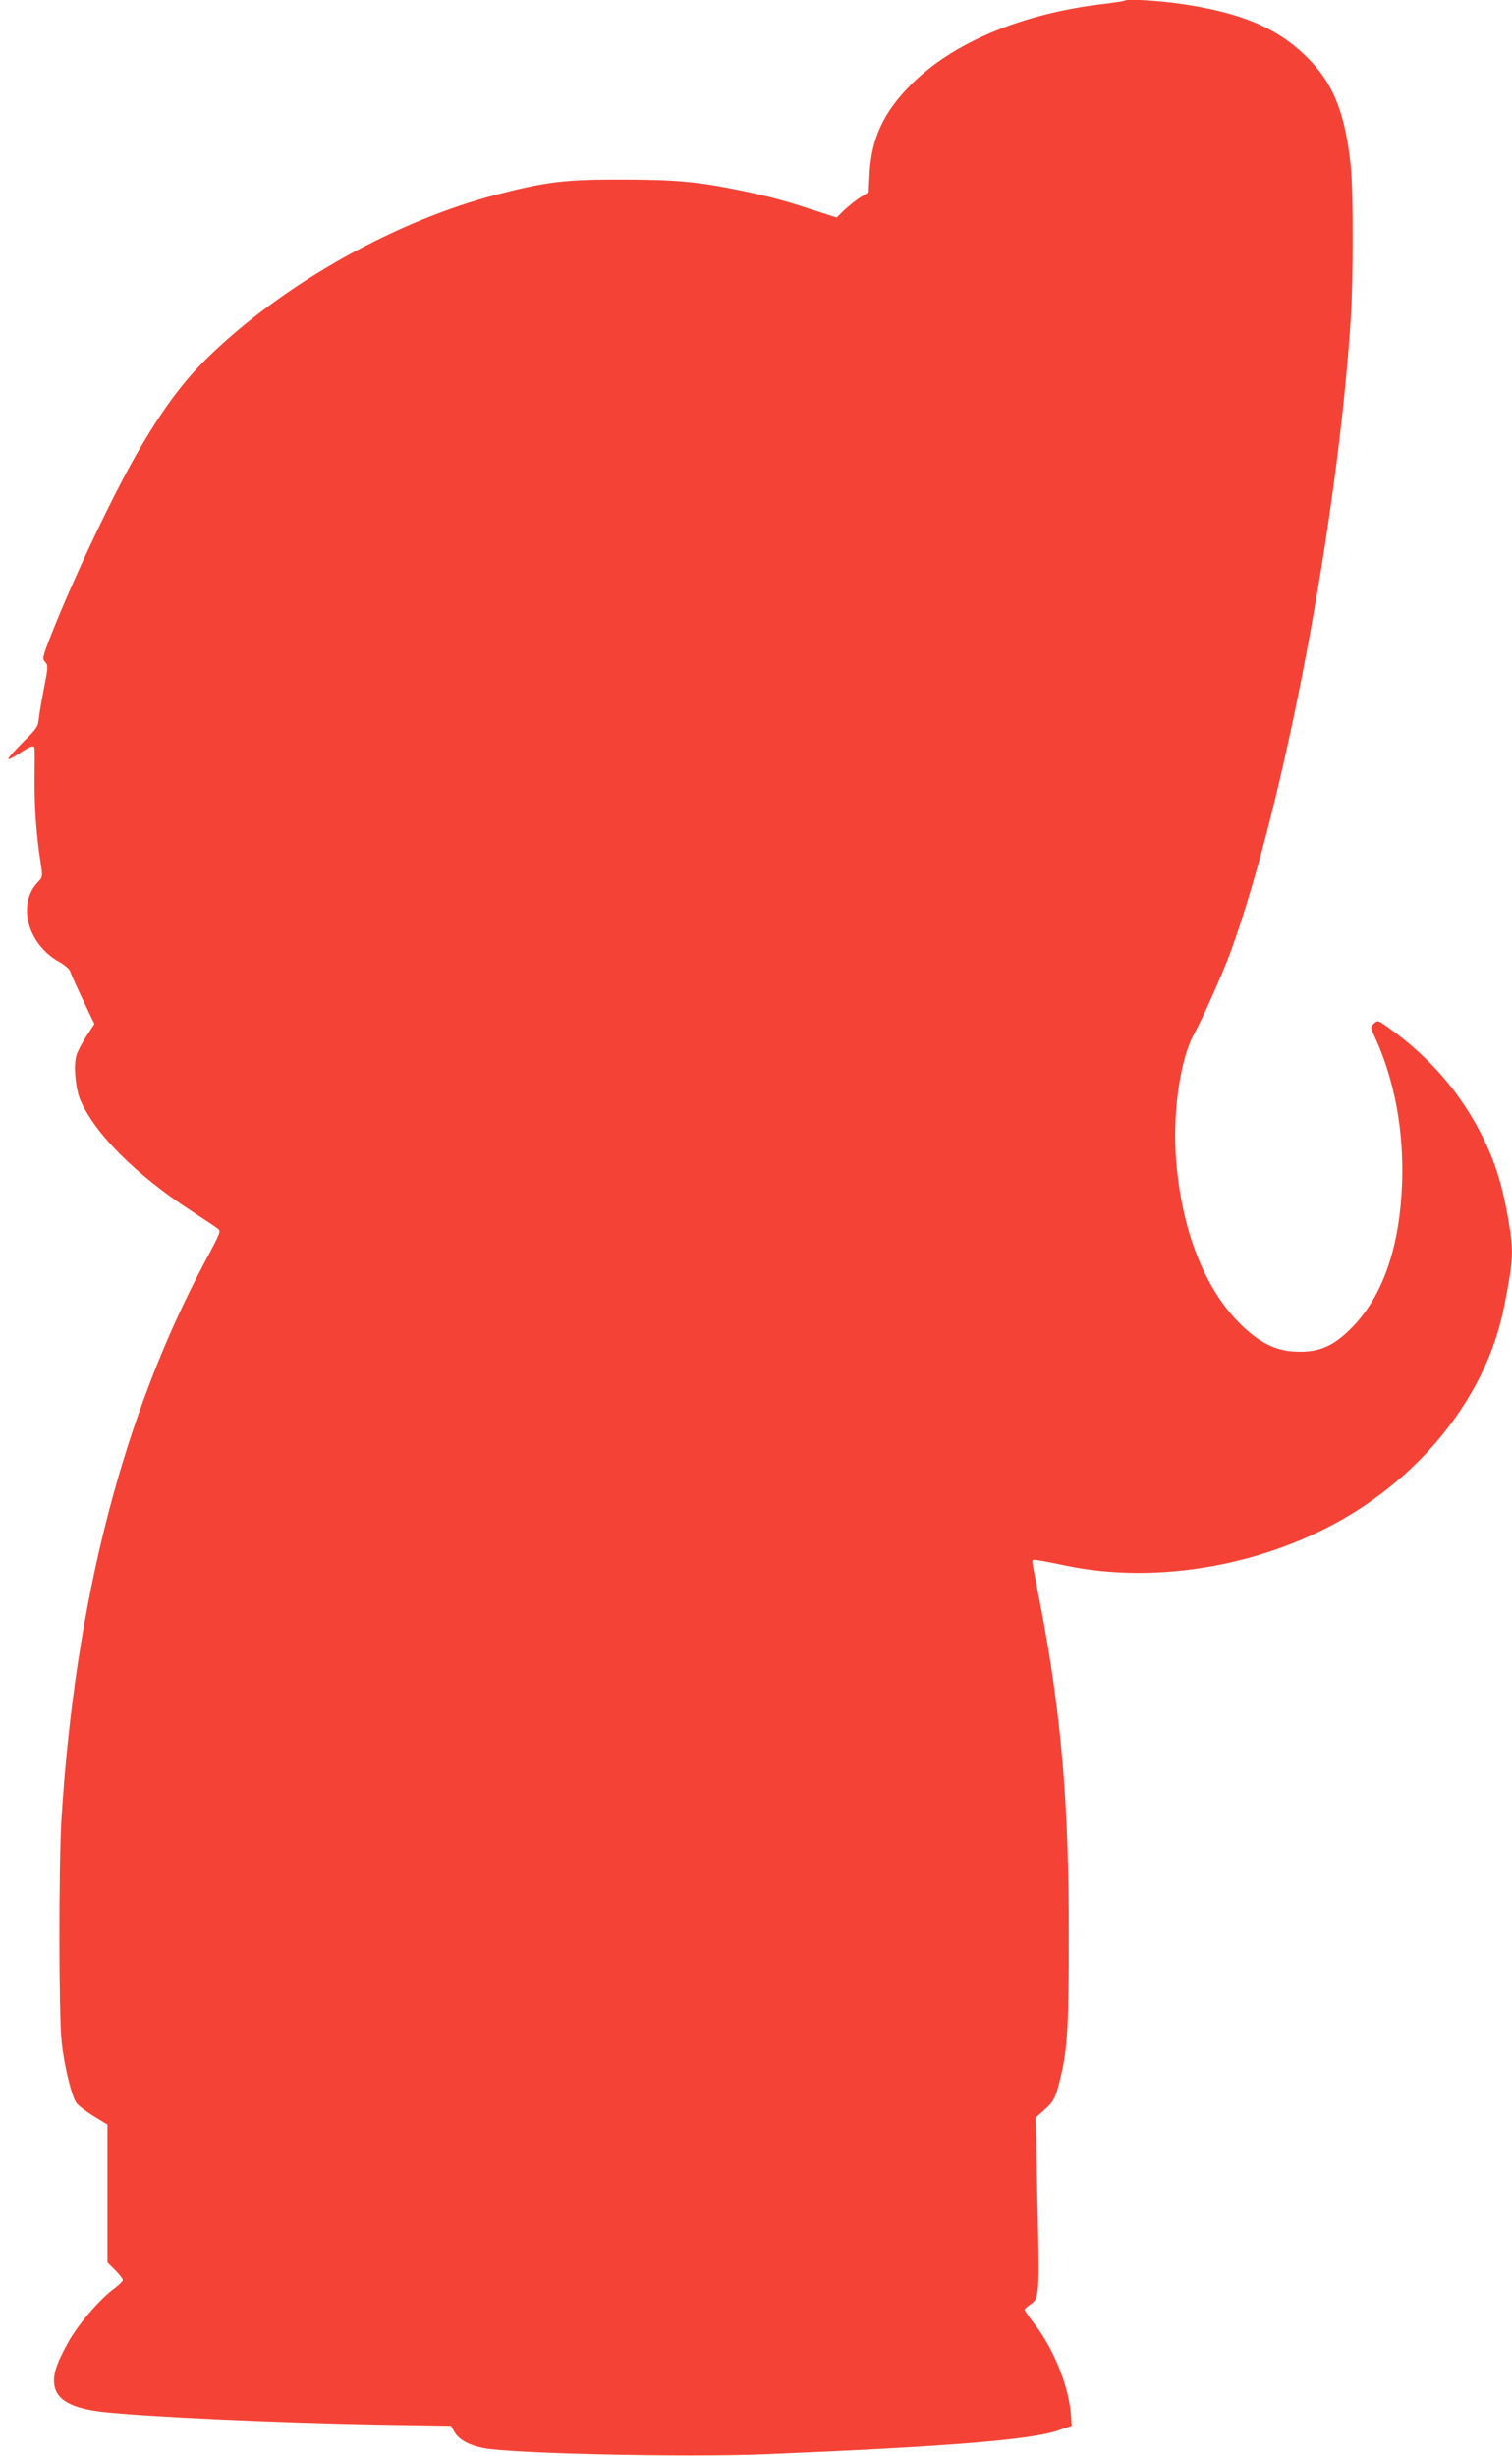 <?xml version="1.0" standalone="no"?>
<!DOCTYPE svg PUBLIC "-//W3C//DTD SVG 20010904//EN"
 "http://www.w3.org/TR/2001/REC-SVG-20010904/DTD/svg10.dtd">
<svg version="1.0" xmlns="http://www.w3.org/2000/svg"
 width="788pt" height="1280pt" viewBox="0 0 788 1280"
 preserveAspectRatio="xMidYMid meet">
<g transform="translate(0,1280) scale(0.1,-0.1)"
fill="#f44336" stroke="none">
<path d="M5859 12796 c-2 -2 -49 -9 -104 -16 -426 -49 -791 -202 -1010 -424
-140 -141 -203 -277 -213 -459 l-5 -99 -41 -25 c-23 -14 -60 -44 -84 -66 l-42
-41 -114 37 c-151 50 -226 70 -371 101 -234 49 -351 60 -635 60 -290 1 -391
-11 -639 -75 -534 -137 -1113 -461 -1509 -843 -136 -131 -248 -282 -382 -516
-130 -227 -333 -657 -447 -948 -42 -108 -43 -115 -28 -132 16 -18 16 -25 -3
-122 -11 -57 -24 -129 -28 -161 -6 -56 -9 -61 -87 -138 -44 -44 -77 -82 -74
-85 3 -3 29 10 59 30 55 38 78 44 78 24 1 -7 1 -80 0 -163 -1 -149 10 -293 32
-433 11 -72 11 -73 -15 -100 -109 -114 -54 -321 109 -414 30 -16 56 -39 60
-51 3 -12 33 -79 66 -148 l60 -126 -41 -62 c-22 -34 -45 -78 -52 -98 -17 -52
-6 -177 20 -237 78 -178 287 -386 576 -576 66 -43 129 -85 139 -93 18 -13 16
-20 -61 -163 -432 -808 -682 -1777 -753 -2919 -14 -229 -14 -1016 1 -1155 13
-125 52 -285 77 -320 10 -14 51 -45 90 -69 l72 -44 0 -360 0 -359 40 -40 c22
-22 40 -45 40 -52 0 -6 -19 -24 -41 -41 -80 -58 -193 -190 -246 -287 -61 -110
-79 -168 -69 -223 14 -74 90 -116 246 -135 217 -25 898 -57 1442 -67 l378 -6
19 -33 c23 -39 75 -68 151 -83 148 -29 1051 -49 1470 -32 943 39 1385 75 1525
124 l70 24 -3 49 c-10 149 -85 341 -185 474 -32 41 -57 78 -57 82 0 4 12 15
26 25 51 33 52 41 41 527 l-10 449 46 41 c51 45 59 62 87 181 33 140 40 262
40 726 1 687 -40 1164 -147 1719 -20 102 -38 198 -41 214 -5 29 -4 29 34 23
22 -3 82 -15 134 -26 479 -102 1052 0 1488 265 418 254 716 655 800 1080 50
253 52 287 22 462 -29 169 -64 282 -124 408 -115 239 -282 434 -508 594 -46
32 -49 33 -67 16 -20 -18 -20 -19 6 -75 102 -224 150 -486 140 -761 -12 -322
-96 -572 -249 -736 -96 -102 -170 -139 -283 -139 -98 0 -171 27 -255 94 -216
175 -356 495 -390 896 -21 247 19 534 95 670 46 84 149 316 191 431 277 766
556 2239 624 3299 13 207 13 654 0 786 -27 261 -84 415 -201 542 -156 170
-353 259 -684 307 -126 18 -285 27 -296 16z"/>
</g>
</svg>
